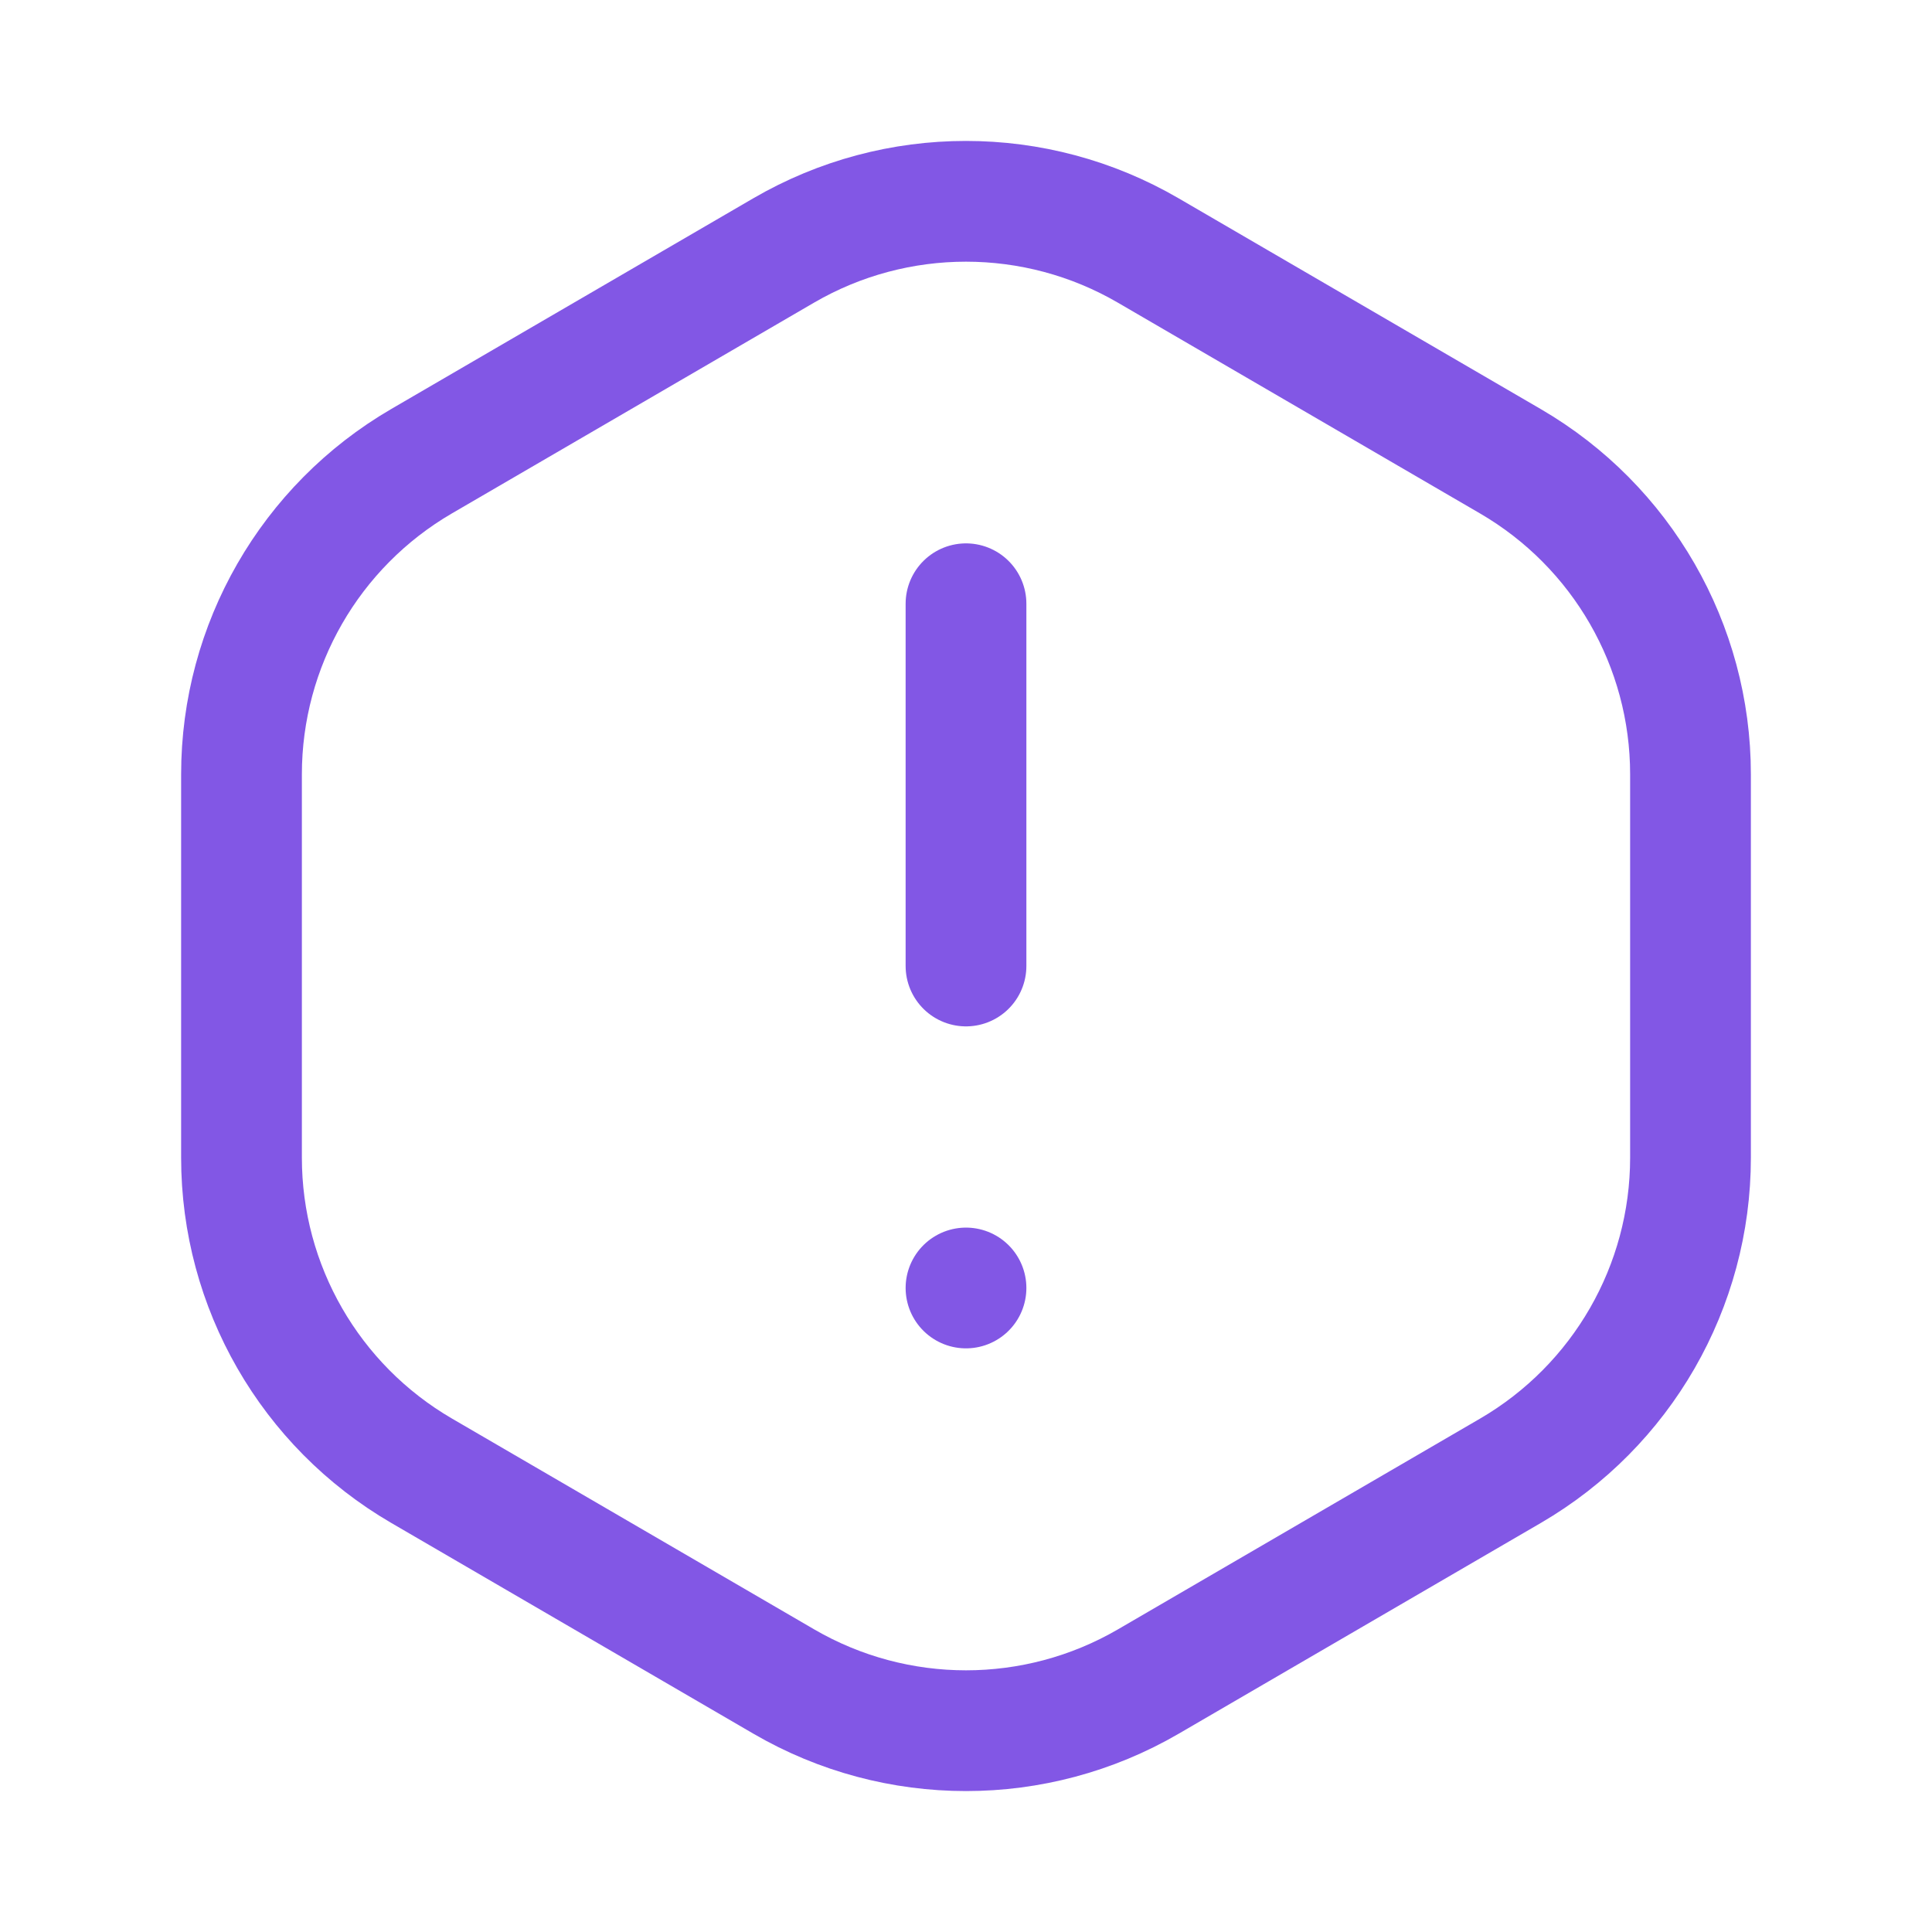<svg width="32" height="32" viewBox="0 0 32 32" fill="none" xmlns="http://www.w3.org/2000/svg">
<path d="M16 16V10" stroke="#8257E5" stroke-width="2" stroke-linecap="round" stroke-linejoin="round"/>
<path d="M16 21.333L16 21.333" stroke="#8257E5" stroke-width="2" stroke-linecap="round" stroke-linejoin="round"/>
<path d="M4 19.175V12.825C4 10.689 5.136 8.715 6.981 7.64L12.981 4.148C14.847 3.063 17.152 3.063 19.017 4.148L25.017 7.64C26.864 8.715 28 10.689 28 12.825V19.175C28 21.311 26.864 23.285 25.019 24.36L19.019 27.852C17.153 28.937 14.848 28.937 12.983 27.852L6.983 24.36C5.136 23.285 4 21.311 4 19.175V19.175Z" stroke="#8257E5" stroke-width="2" stroke-linecap="round" stroke-linejoin="round"/>
</svg>
